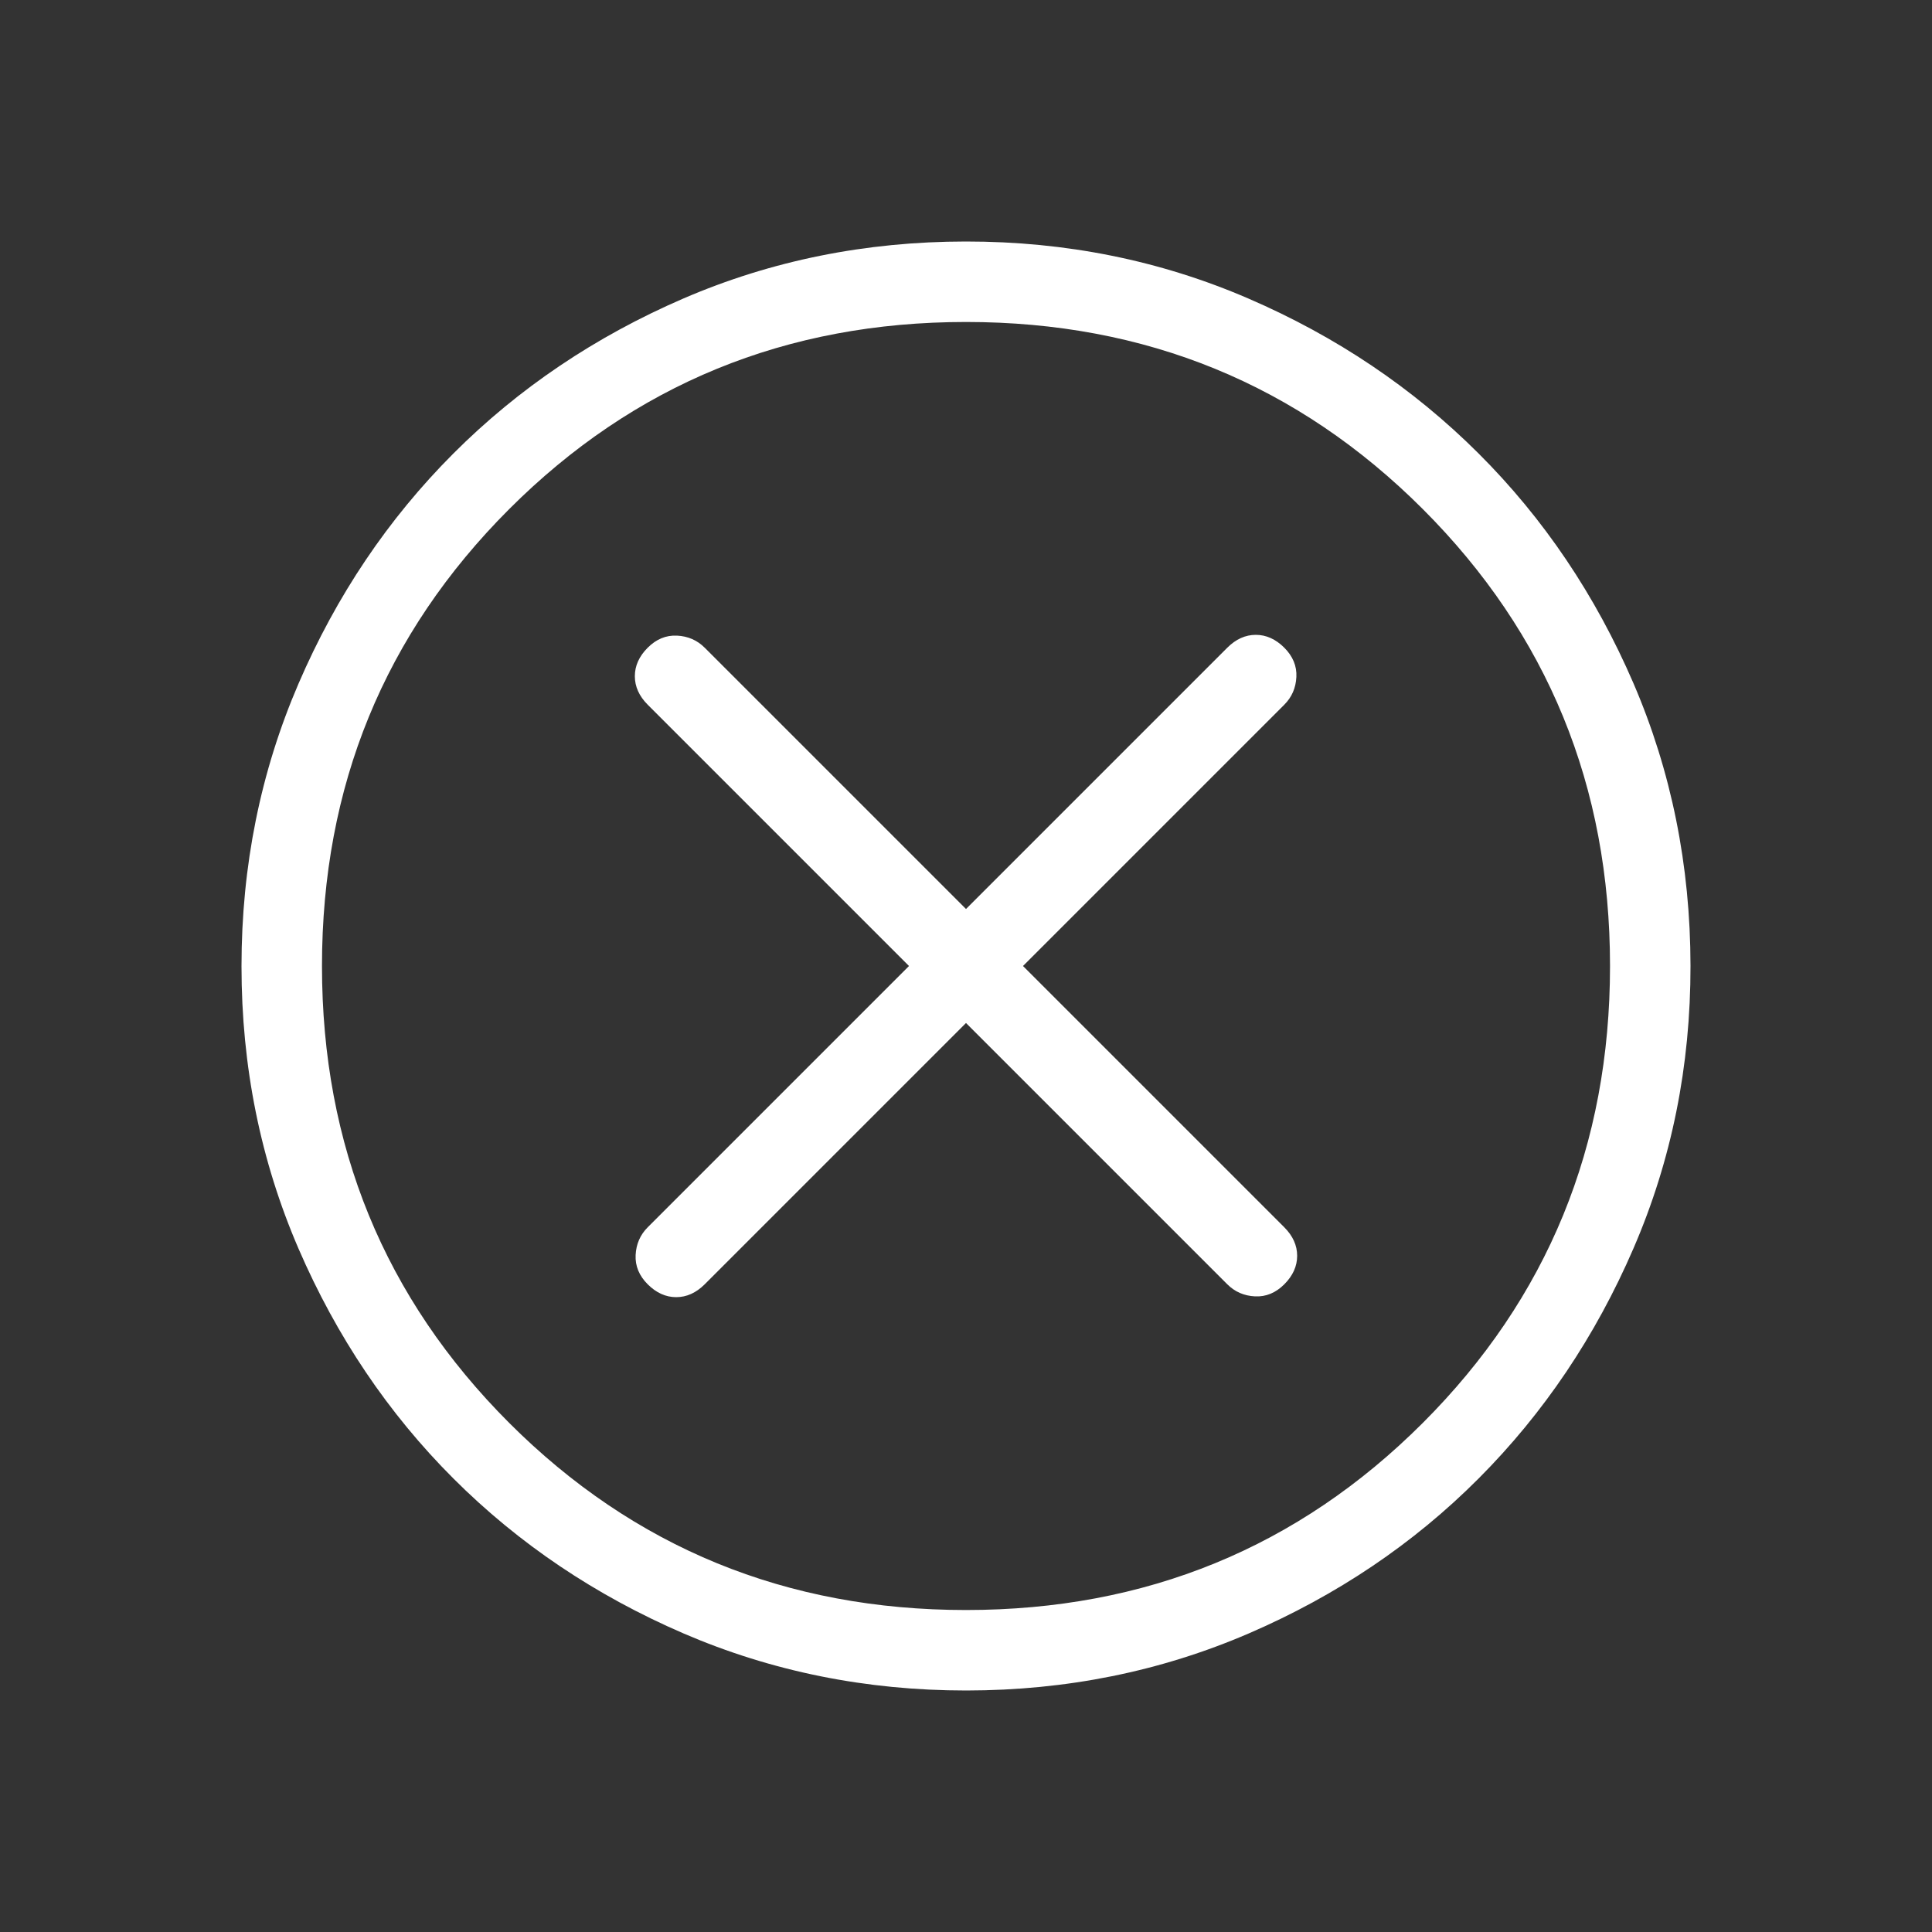 <svg width="32" height="32" viewBox="0 0 32 32" fill="none" xmlns="http://www.w3.org/2000/svg">
<rect x="0" y="0" width="32" height="32" fill="#333333" stroke="none"/>
<path d="M16 16.944L20.328 21.272C20.452 21.396 20.605 21.463 20.787 21.472C20.968 21.481 21.13 21.414 21.272 21.272C21.414 21.13 21.485 20.972 21.485 20.8C21.485 20.628 21.414 20.47 21.272 20.328L16.944 16L21.272 11.672C21.396 11.548 21.463 11.395 21.472 11.213C21.481 11.032 21.414 10.87 21.272 10.728C21.13 10.586 20.972 10.515 20.8 10.515C20.628 10.515 20.47 10.586 20.328 10.728L16 15.056L11.672 10.728C11.548 10.604 11.395 10.537 11.213 10.528C11.032 10.519 10.87 10.586 10.728 10.728C10.586 10.87 10.515 11.028 10.515 11.2C10.515 11.372 10.586 11.53 10.728 11.672L15.056 16L10.728 20.328C10.604 20.452 10.537 20.605 10.528 20.787C10.519 20.968 10.586 21.13 10.728 21.272C10.87 21.414 11.028 21.485 11.2 21.485C11.372 21.485 11.53 21.414 11.672 21.272L16 16.944ZM16.004 28C14.345 28 12.785 27.685 11.324 27.056C9.864 26.426 8.593 25.571 7.512 24.491C6.431 23.411 5.576 22.141 4.945 20.683C4.315 19.224 4 17.664 4 16.004C4 14.344 4.315 12.784 4.944 11.324C5.573 9.864 6.428 8.594 7.509 7.512C8.59 6.43 9.86 5.575 11.317 4.945C12.775 4.316 14.335 4.001 15.996 4C17.657 3.999 19.217 4.314 20.676 4.944C22.135 5.574 23.405 6.429 24.488 7.509C25.571 8.589 26.426 9.859 27.055 11.317C27.683 12.776 27.998 14.336 28 15.996C28.002 17.656 27.687 19.216 27.056 20.676C26.425 22.136 25.57 23.406 24.491 24.488C23.412 25.57 22.142 26.425 20.683 27.055C19.223 27.684 17.664 27.999 16.004 28ZM16 26.667C18.978 26.667 21.5 25.633 23.567 23.567C25.633 21.5 26.667 18.978 26.667 16C26.667 13.022 25.633 10.5 23.567 8.433C21.5 6.367 18.978 5.333 16 5.333C13.022 5.333 10.5 6.367 8.433 8.433C6.367 10.5 5.333 13.022 5.333 16C5.333 18.978 6.367 21.5 8.433 23.567C10.5 25.633 13.022 26.667 16 26.667Z" fill="white"/>
</svg>
